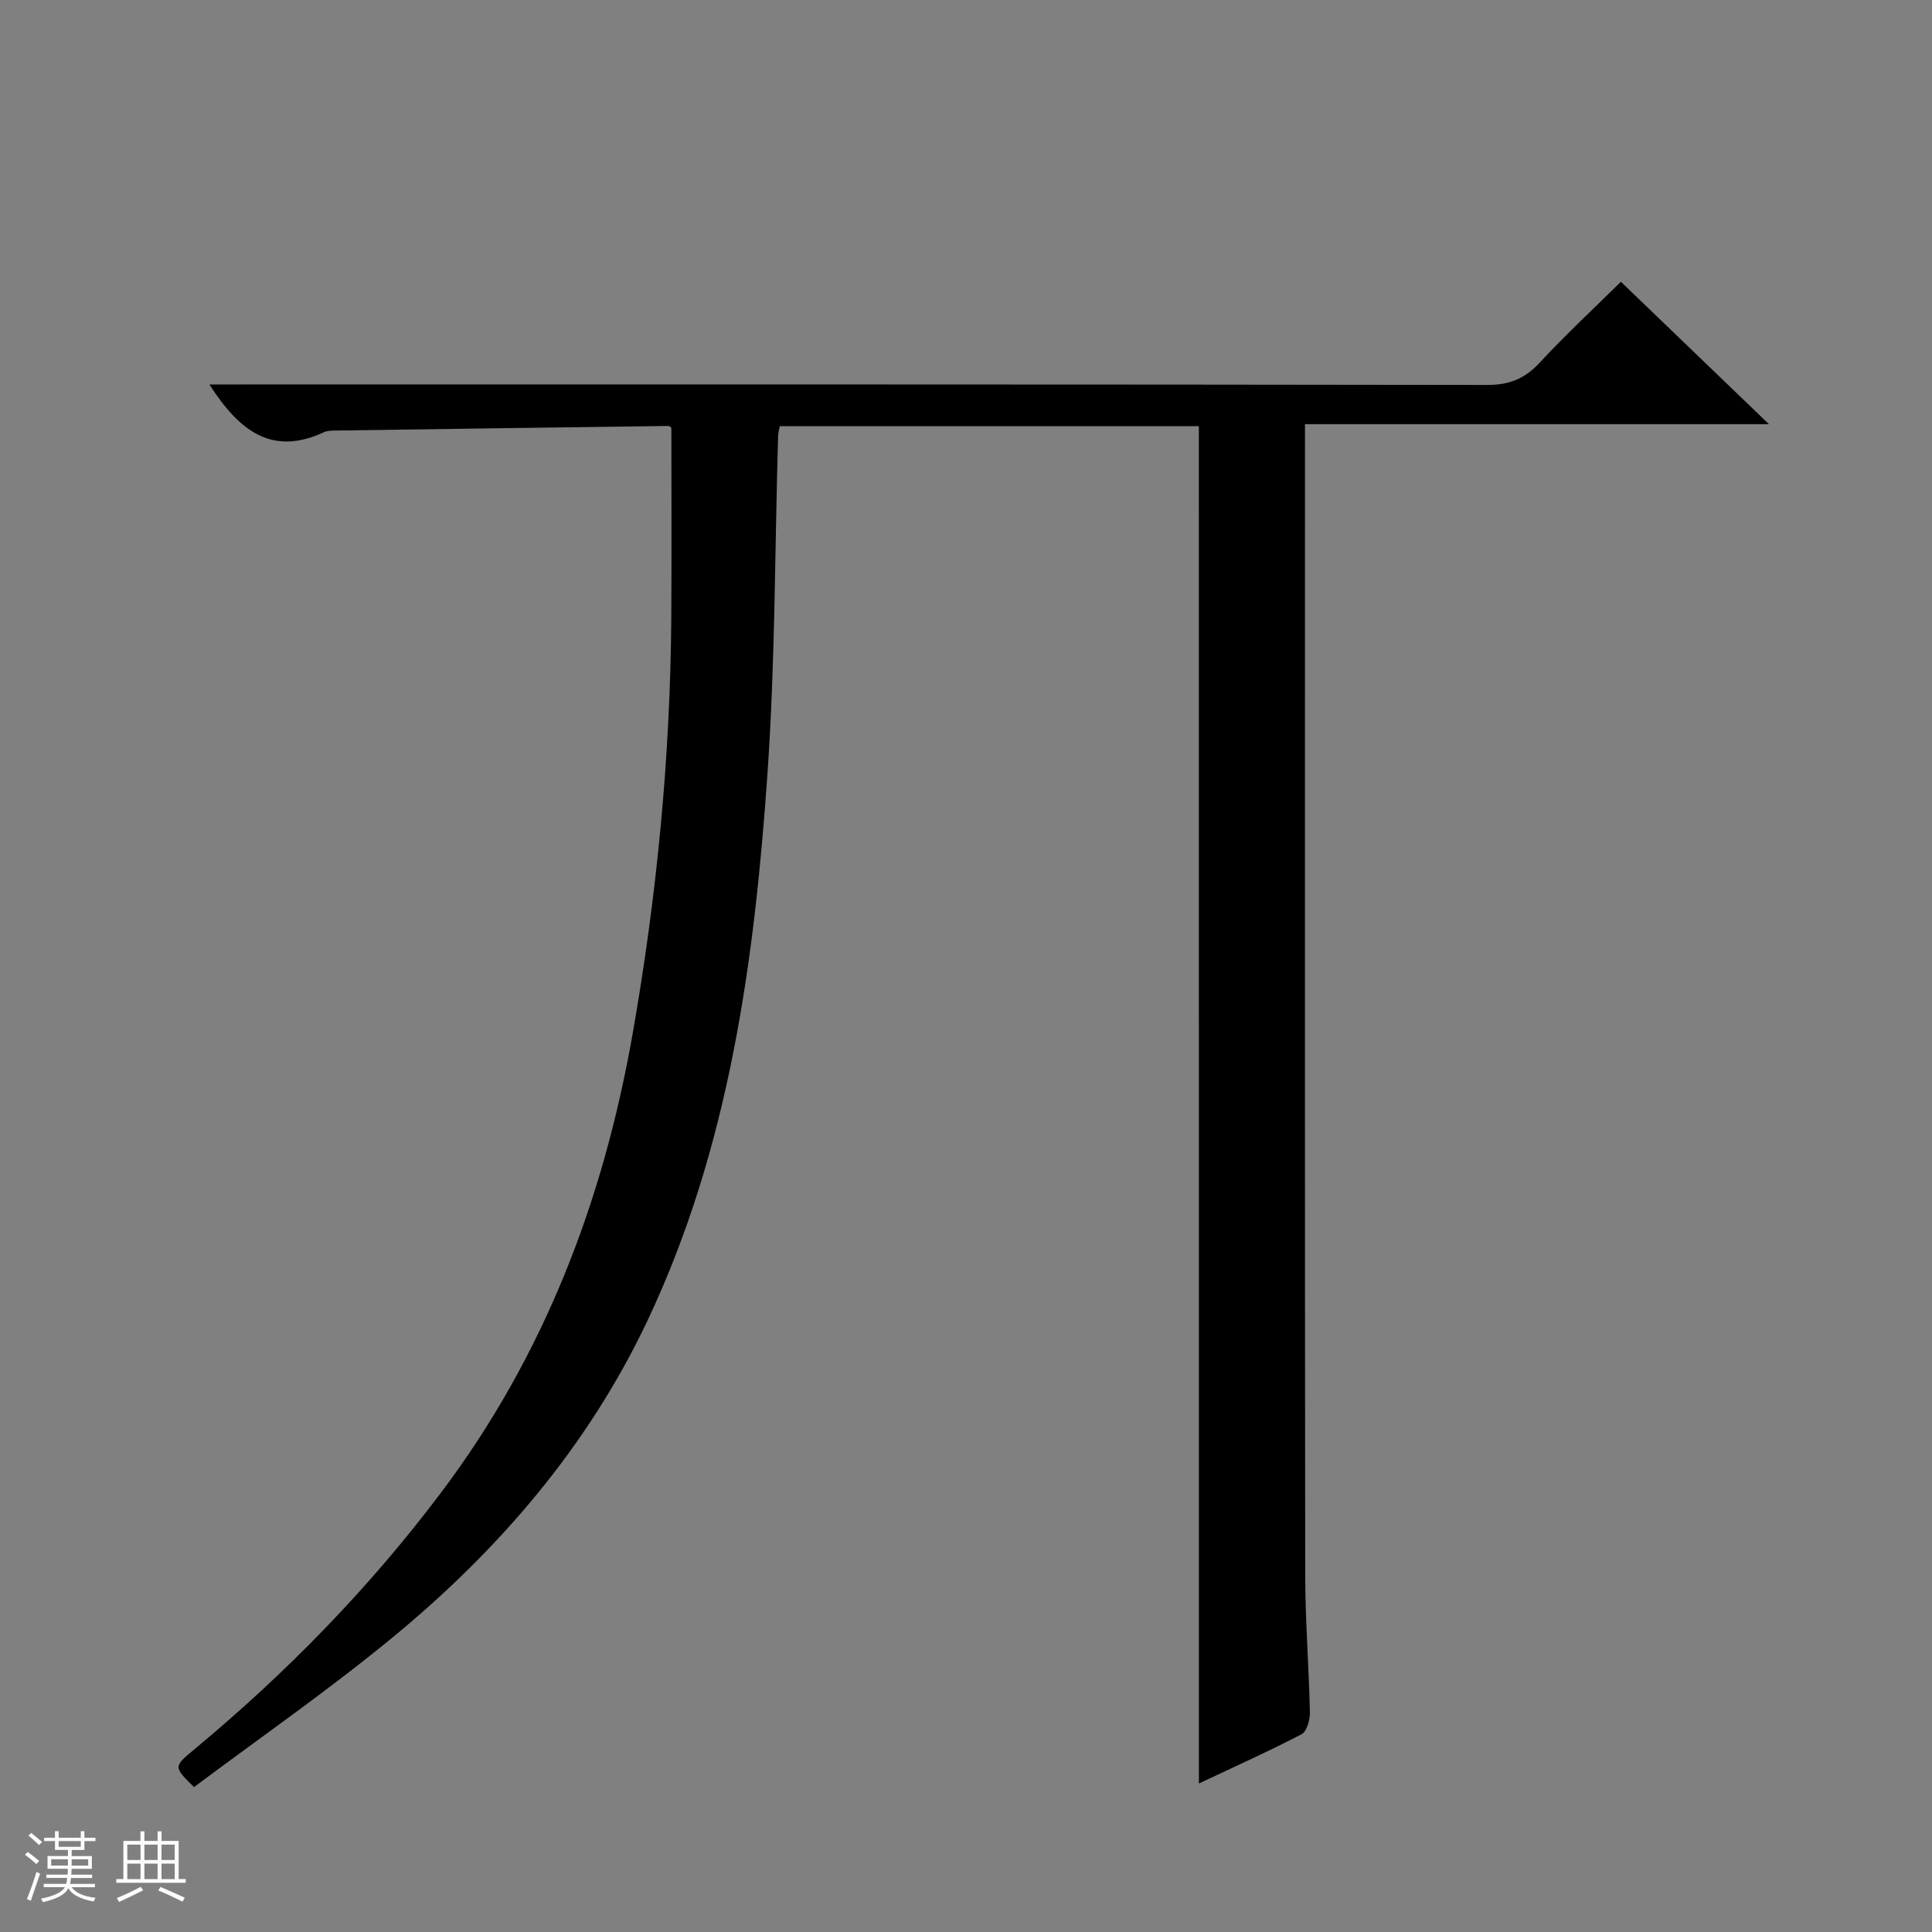 <svg enable-background="new 0 0 400 400" viewBox="0 0 400 400" xmlns="http://www.w3.org/2000/svg"><rect x="0" y="0" width="400" height="400" fill="#808080" stroke="none"/><path d="m5.17 384 .56-.58c.85.61 1.65 1.24 2.4 1.87l-.59.64c-.84-.73-1.63-1.38-2.37-1.93m1.22 9.53-.82-.34c.71-1.76 1.37-3.64 1.98-5.63.24.13.5.25.76.36-.6 1.67-1.24 3.54-1.92 5.61m-.5-13.5.57-.54c.56.44 1.31 1.06 2.26 1.87l-.64.64c-.68-.66-1.41-1.32-2.19-1.97m3.25.46h2.24v-1.36h.77v1.36h4.57v-1.36h.76v1.36h2.28v.69h-2.28v1.84h-2.64v1.26h4.18v2.64h-4.21c0 .45-.02.86-.05 1.21h4.32v.69h-4.38c-.04.34-.1.75-.19 1.22h5.15v.69h-4.82c.87 1.19 2.51 1.92 4.93 2.19-.17.31-.3.57-.37.76-2.77-.49-4.52-1.41-5.26-2.76-.56 1.26-2.3 2.23-5.24 2.9-.12-.24-.26-.48-.43-.72 2.73-.55 4.38-1.34 4.96-2.38h-4.38v-.69h4.65c.1-.38.17-.79.21-1.22h-4.32v-.69h4.4c.03-.34.05-.75.05-1.21h-4.2v-2.64h4.23v-1.26h-2.69v-1.84h-2.24zm1.46 4.46v1.29h3.45c.01-.4.02-.57.01-.53v-.32-.45h-3.46zm1.55-2.59h4.57v-1.19h-4.57zm6.11 2.59h-3.42v.77c-.01.19-.01.37-.02.53h3.44z" fill="#fafbfc"/><path d="m32.63 379.16h.82v1.98h3.54v7.89h1.46v.78h-14.37v-.78h1.46v-7.89h3.54v-1.98h.82v1.98h2.73zm-3.49 11.48.5.73c-1.61.82-3.28 1.63-5 2.41-.13-.27-.28-.55-.44-.82 1.75-.72 3.4-1.49 4.94-2.32m-2.78-5.55h2.73v-3.18h-2.73zm0 3.95h2.73v-3.2h-2.73zm3.54-3.95h2.73v-3.18h-2.73zm0 3.95h2.73v-3.2h-2.73zm7.89 4.68c-1.84-.92-3.51-1.7-5.02-2.32l.45-.73c1.89.8 3.57 1.55 5.04 2.23zm-1.62-11.81h-2.73v3.18h2.73zm-2.73 7.13h2.73v-3.2h-2.73v3.19z" fill="#fafbfc"/><path d="m248.21 88.23c-29 0-57.79 0-86.77 0-.14.81-.33 1.43-.34 2.05-.69 23.29-.59 46.63-2.2 69.86-2.7 38.85-7.9 77.36-24.78 113.14-12.37 26.22-30.91 47.73-53.14 65.98-13.2 10.84-27.28 20.61-40.81 30.74-4.27-4.21-4.27-4.21 0-7.76 19.04-15.8 36.2-33.37 51.11-53.16 21.28-28.25 33.55-60.19 39.65-94.77 5.03-28.54 7.84-57.28 8.05-86.26.09-13.11.02-26.23.02-39.48-.09-.06-.35-.39-.61-.38-22.97.3-45.93.62-68.9.95-.83.01-1.74.02-2.46.36-10.88 5.05-17.62-.49-23.68-9.9h6.53c86 0 172-.04 258 .1 4.57.01 7.78-1.26 10.86-4.58 5.52-5.94 11.47-11.47 16.85-16.78 9.98 9.6 19.88 19.12 30.65 29.48-32.58 0-63.95 0-96.06 0v5.78c0 77.5-.04 155 .05 232.5.01 9.48.77 18.96.97 28.44.03 1.54-.64 3.95-1.74 4.52-6.89 3.59-13.98 6.76-21.24 10.19-.01-93.95-.01-187.3-.01-281.02z" fill="#000001"/></svg>
